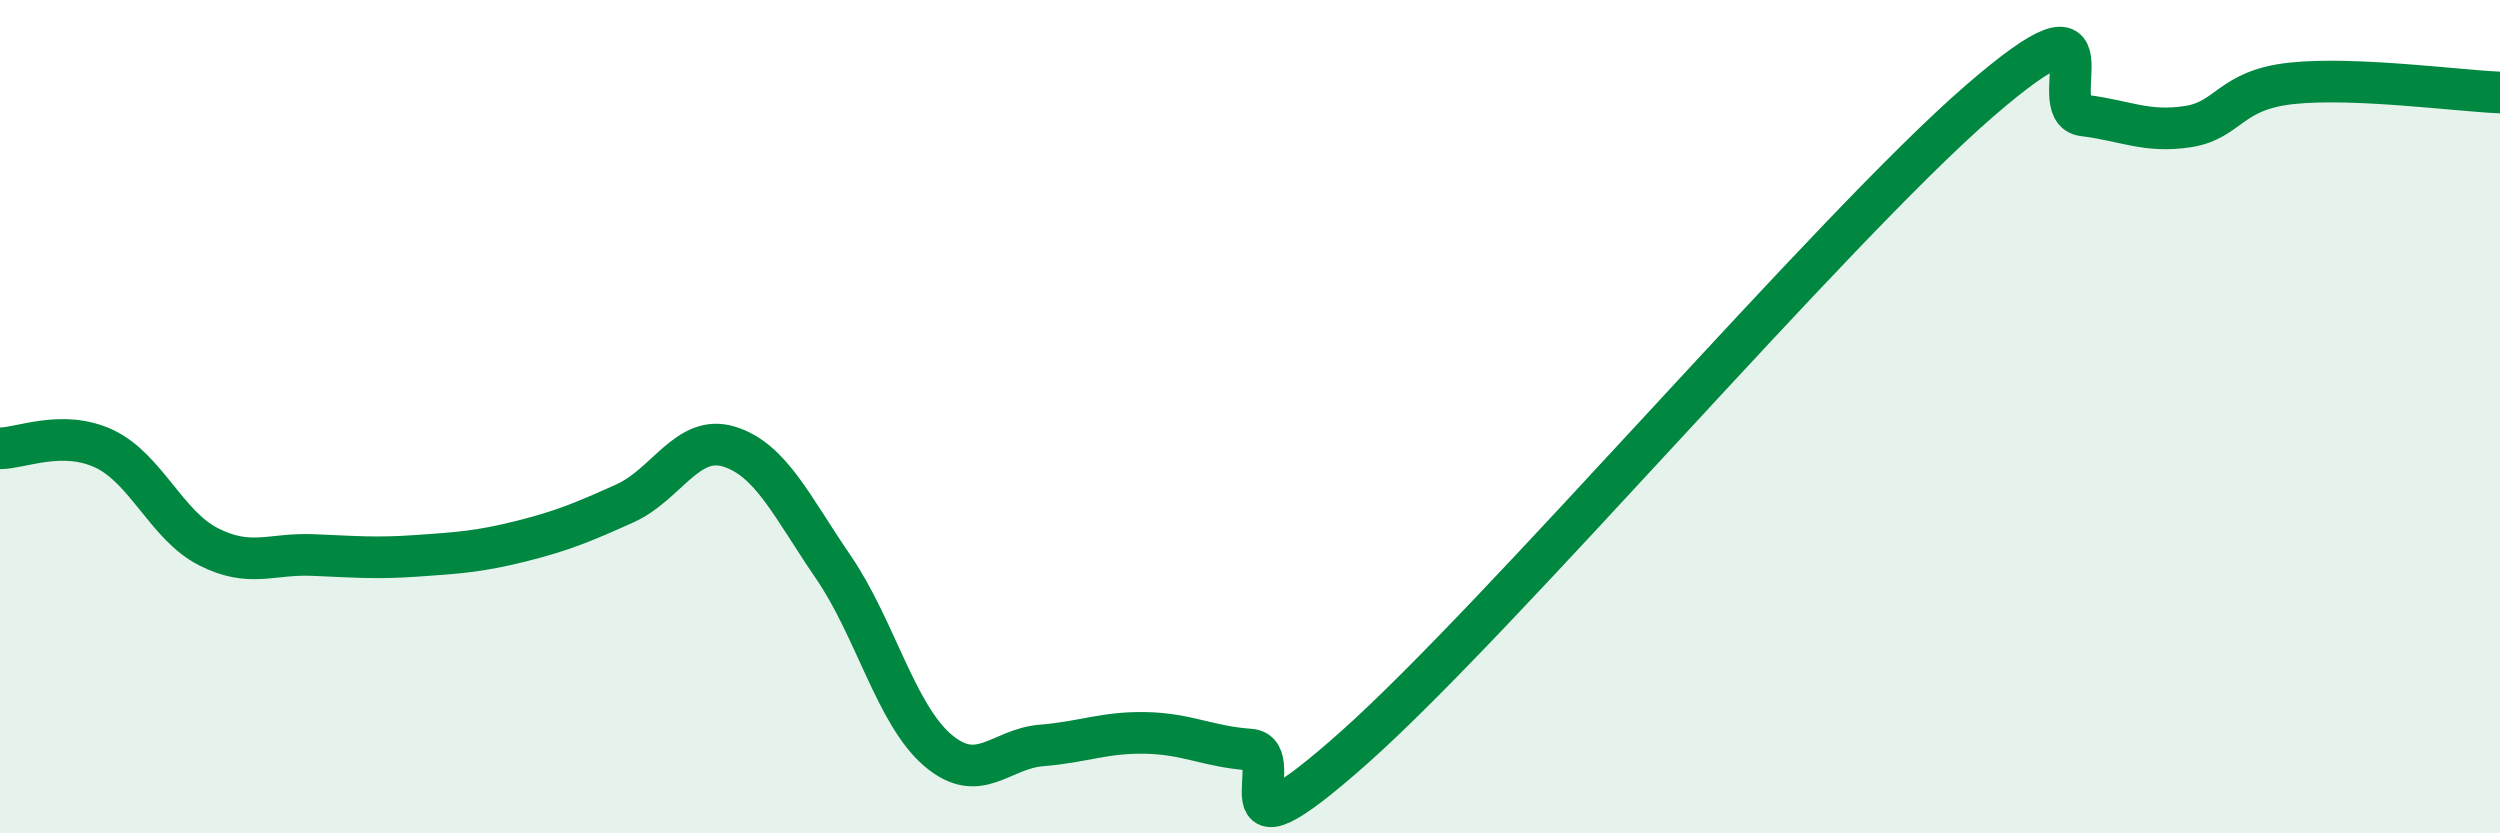 
    <svg width="60" height="20" viewBox="0 0 60 20" xmlns="http://www.w3.org/2000/svg">
      <path
        d="M 0,10.76 C 0.5,10.76 1.5,10.3 2.5,10.77 C 3.5,11.24 4,12.61 5,13.12 C 6,13.63 6.5,13.28 7.5,13.32 C 8.5,13.36 9,13.41 10,13.34 C 11,13.27 11.5,13.24 12.5,12.99 C 13.5,12.74 14,12.53 15,12.08 C 16,11.63 16.5,10.41 17.5,10.72 C 18.5,11.03 19,12.15 20,13.61 C 21,15.07 21.5,17.14 22.5,18 C 23.5,18.86 24,17.97 25,17.89 C 26,17.81 26.5,17.57 27.5,17.59 C 28.5,17.61 29,17.92 30,17.99 C 31,18.06 29,21.05 32.5,17.94 C 36,14.83 44,5.46 47.5,2.43 C 51,-0.6 49,2.65 50,2.77 C 51,2.89 51.5,3.19 52.5,3.04 C 53.5,2.89 53.5,2.16 55,2 C 56.5,1.84 59,2.18 60,2.22L60 20L0 20Z"
        fill="#008740"
        opacity="0.1"
        stroke-linecap="round"
        stroke-linejoin="round"
      />
      <path
        d="M 0,10.76 C 0.5,10.76 1.5,10.3 2.5,10.77 C 3.5,11.24 4,12.61 5,13.12 C 6,13.63 6.5,13.28 7.5,13.32 C 8.5,13.36 9,13.41 10,13.34 C 11,13.27 11.5,13.24 12.5,12.99 C 13.5,12.74 14,12.53 15,12.08 C 16,11.63 16.5,10.41 17.5,10.72 C 18.5,11.03 19,12.15 20,13.61 C 21,15.07 21.5,17.14 22.5,18 C 23.5,18.86 24,17.97 25,17.89 C 26,17.81 26.5,17.57 27.5,17.59 C 28.5,17.61 29,17.92 30,17.99 C 31,18.06 29,21.05 32.5,17.94 C 36,14.83 44,5.46 47.5,2.43 C 51,-0.6 49,2.65 50,2.77 C 51,2.89 51.5,3.19 52.5,3.04 C 53.5,2.89 53.5,2.16 55,2 C 56.5,1.84 59,2.18 60,2.22"
        stroke="#008740"
        stroke-width="1"
        fill="none"
        stroke-linecap="round"
        stroke-linejoin="round"
      />
    </svg>
  